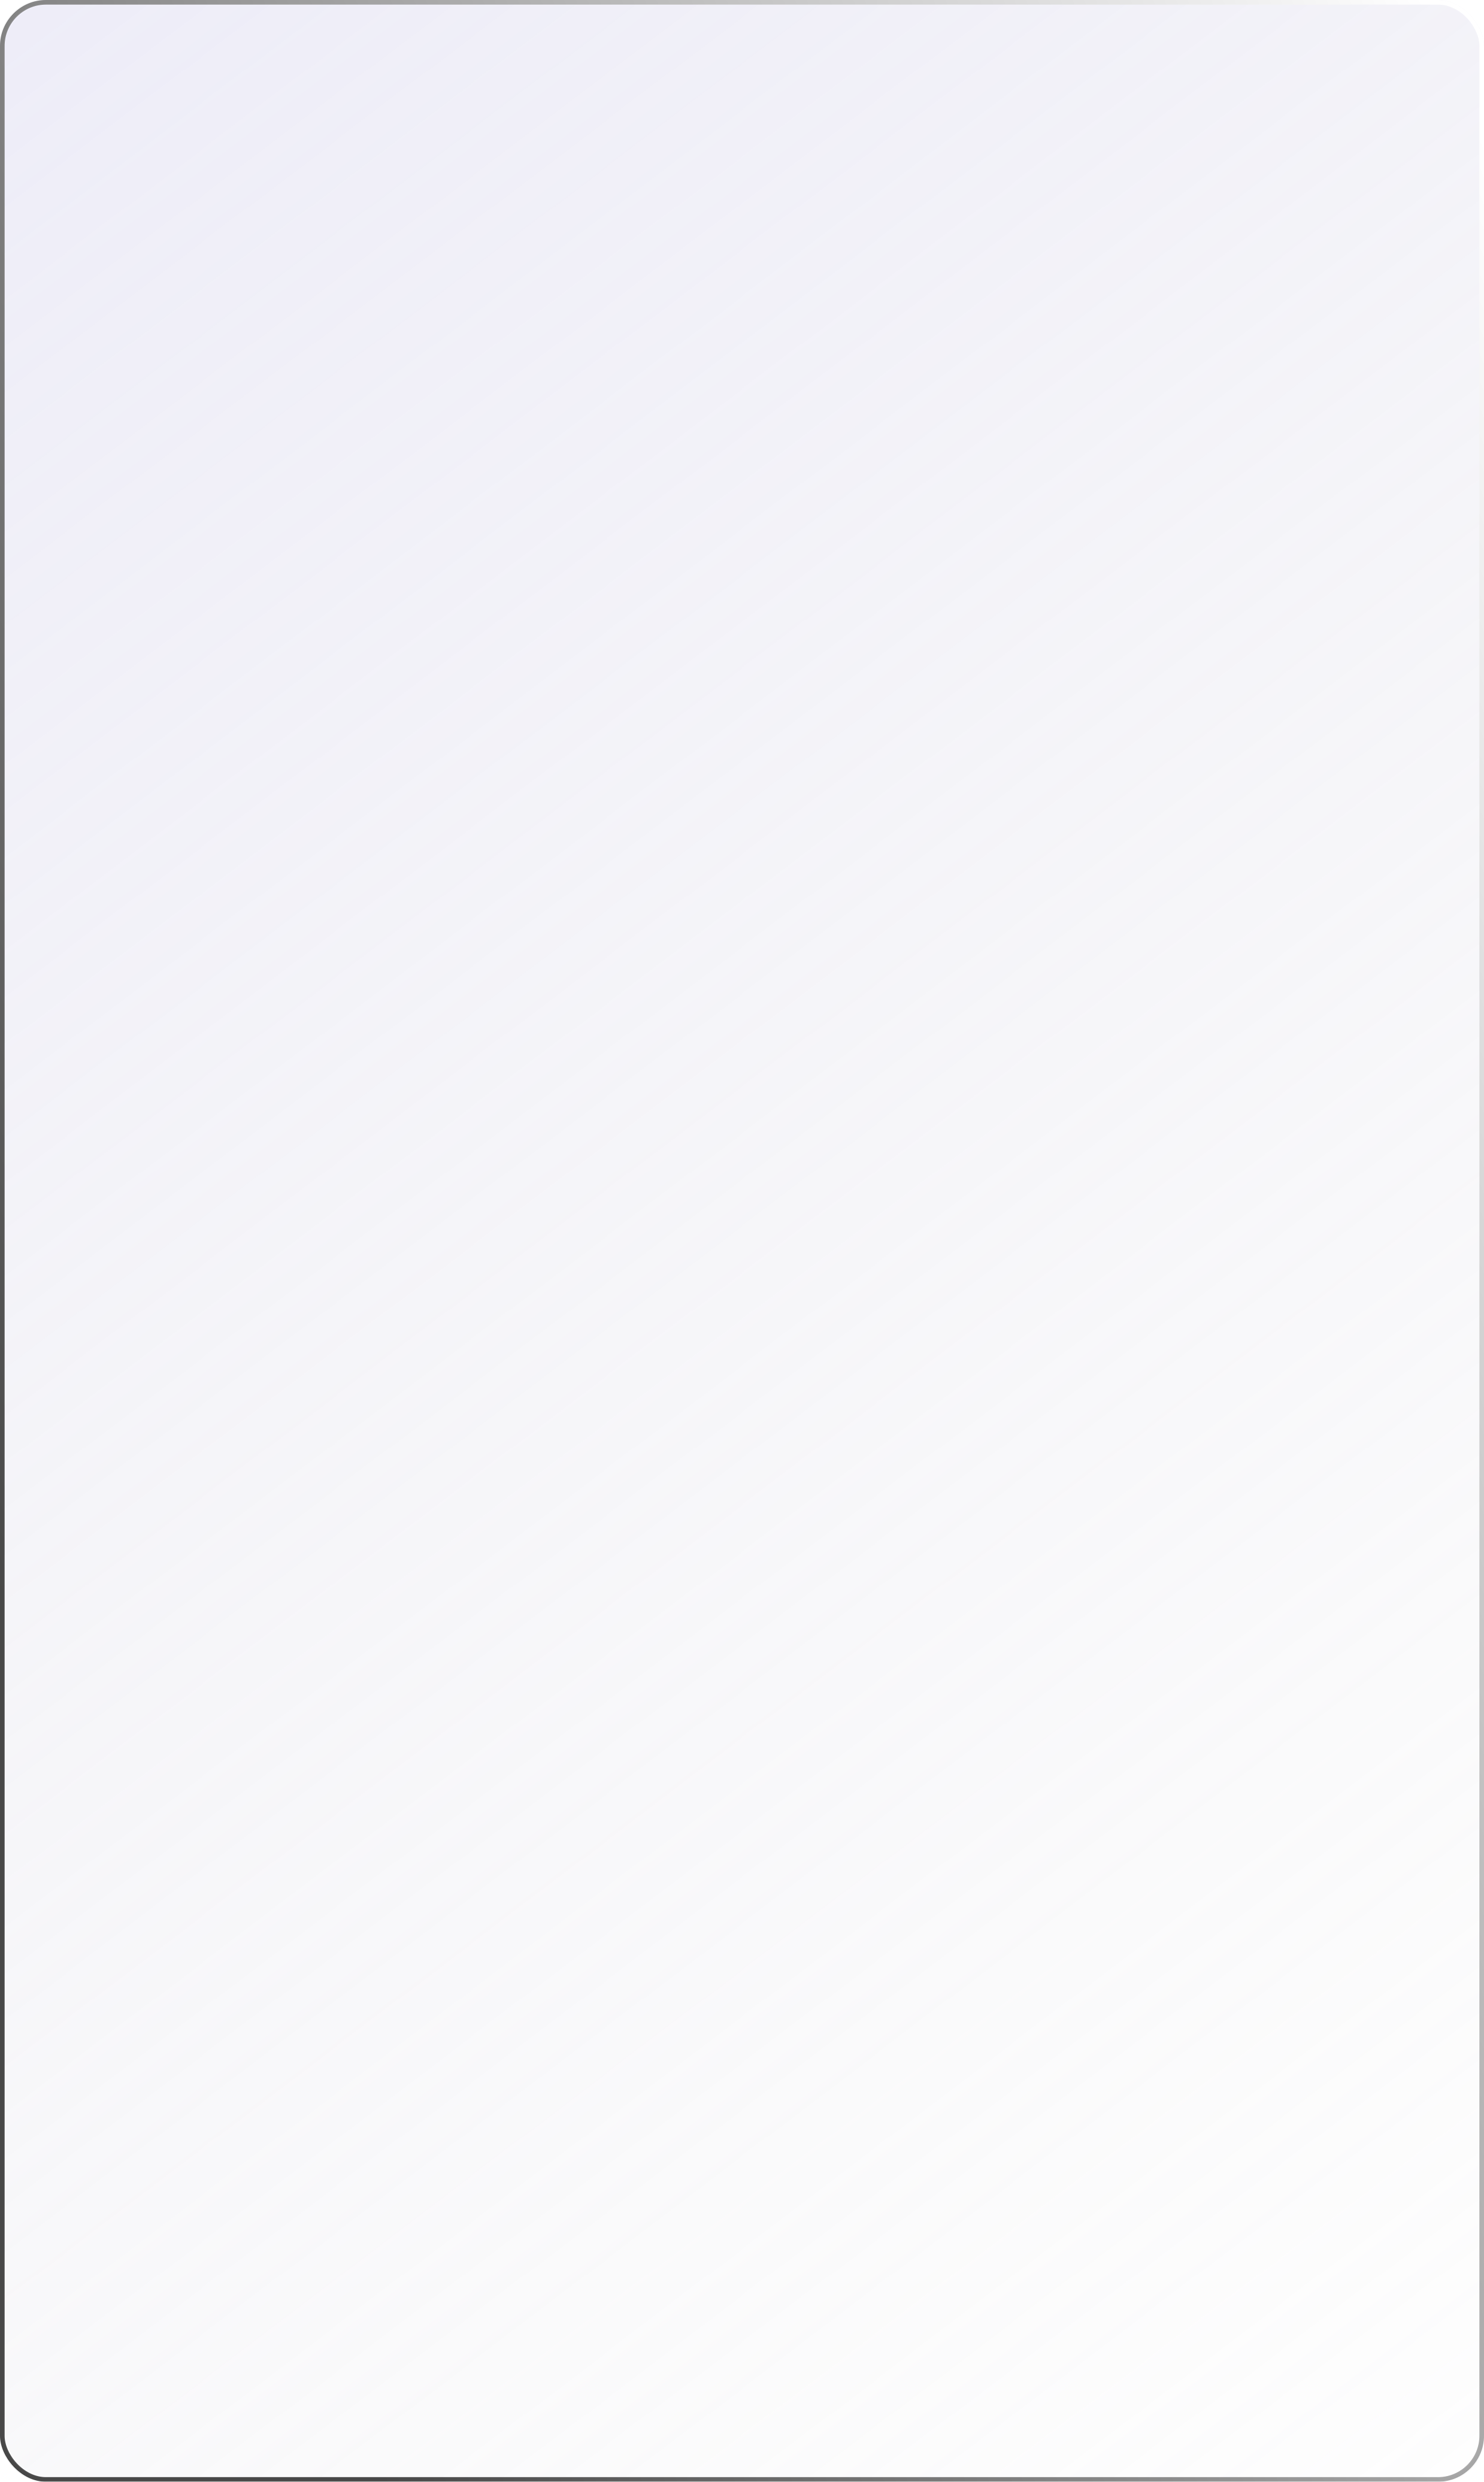 <?xml version="1.0" encoding="UTF-8"?> <svg xmlns="http://www.w3.org/2000/svg" width="323" height="540" viewBox="0 0 323 540" fill="none"> <g filter="url(#filter0_b_1324_30)"> <rect width="323" height="540" rx="10" fill="url(#paint0_linear_1324_30)" fill-opacity="0.5"></rect> <rect x="0.5" y="0.5" width="322" height="539" rx="9.5" stroke="url(#paint1_linear_1324_30)"></rect> </g> <defs> <filter id="filter0_b_1324_30" x="-10" y="-10" width="343" height="560" filterUnits="userSpaceOnUse" color-interpolation-filters="sRGB"> <feFlood flood-opacity="0" result="BackgroundImageFix"></feFlood> <feGaussianBlur in="BackgroundImageFix" stdDeviation="5"></feGaussianBlur> <feComposite in2="SourceAlpha" operator="in" result="effect1_backgroundBlur_1324_30"></feComposite> <feBlend mode="normal" in="SourceGraphic" in2="effect1_backgroundBlur_1324_30" result="shape"></feBlend> </filter> <linearGradient id="paint0_linear_1324_30" x1="-170.663" y1="-301.24" x2="451.596" y2="516.485" gradientUnits="userSpaceOnUse"> <stop offset="0.001" stop-color="#C9C5F8"></stop> <stop offset="1" stop-color="#CFCFCF" stop-opacity="0"></stop> </linearGradient> <linearGradient id="paint1_linear_1324_30" x1="178.436" y1="760.281" x2="566.243" y2="592.698" gradientUnits="userSpaceOnUse"> <stop stop-color="#484848"></stop> <stop offset="1" stop-color="white"></stop> </linearGradient> </defs> </svg> 
